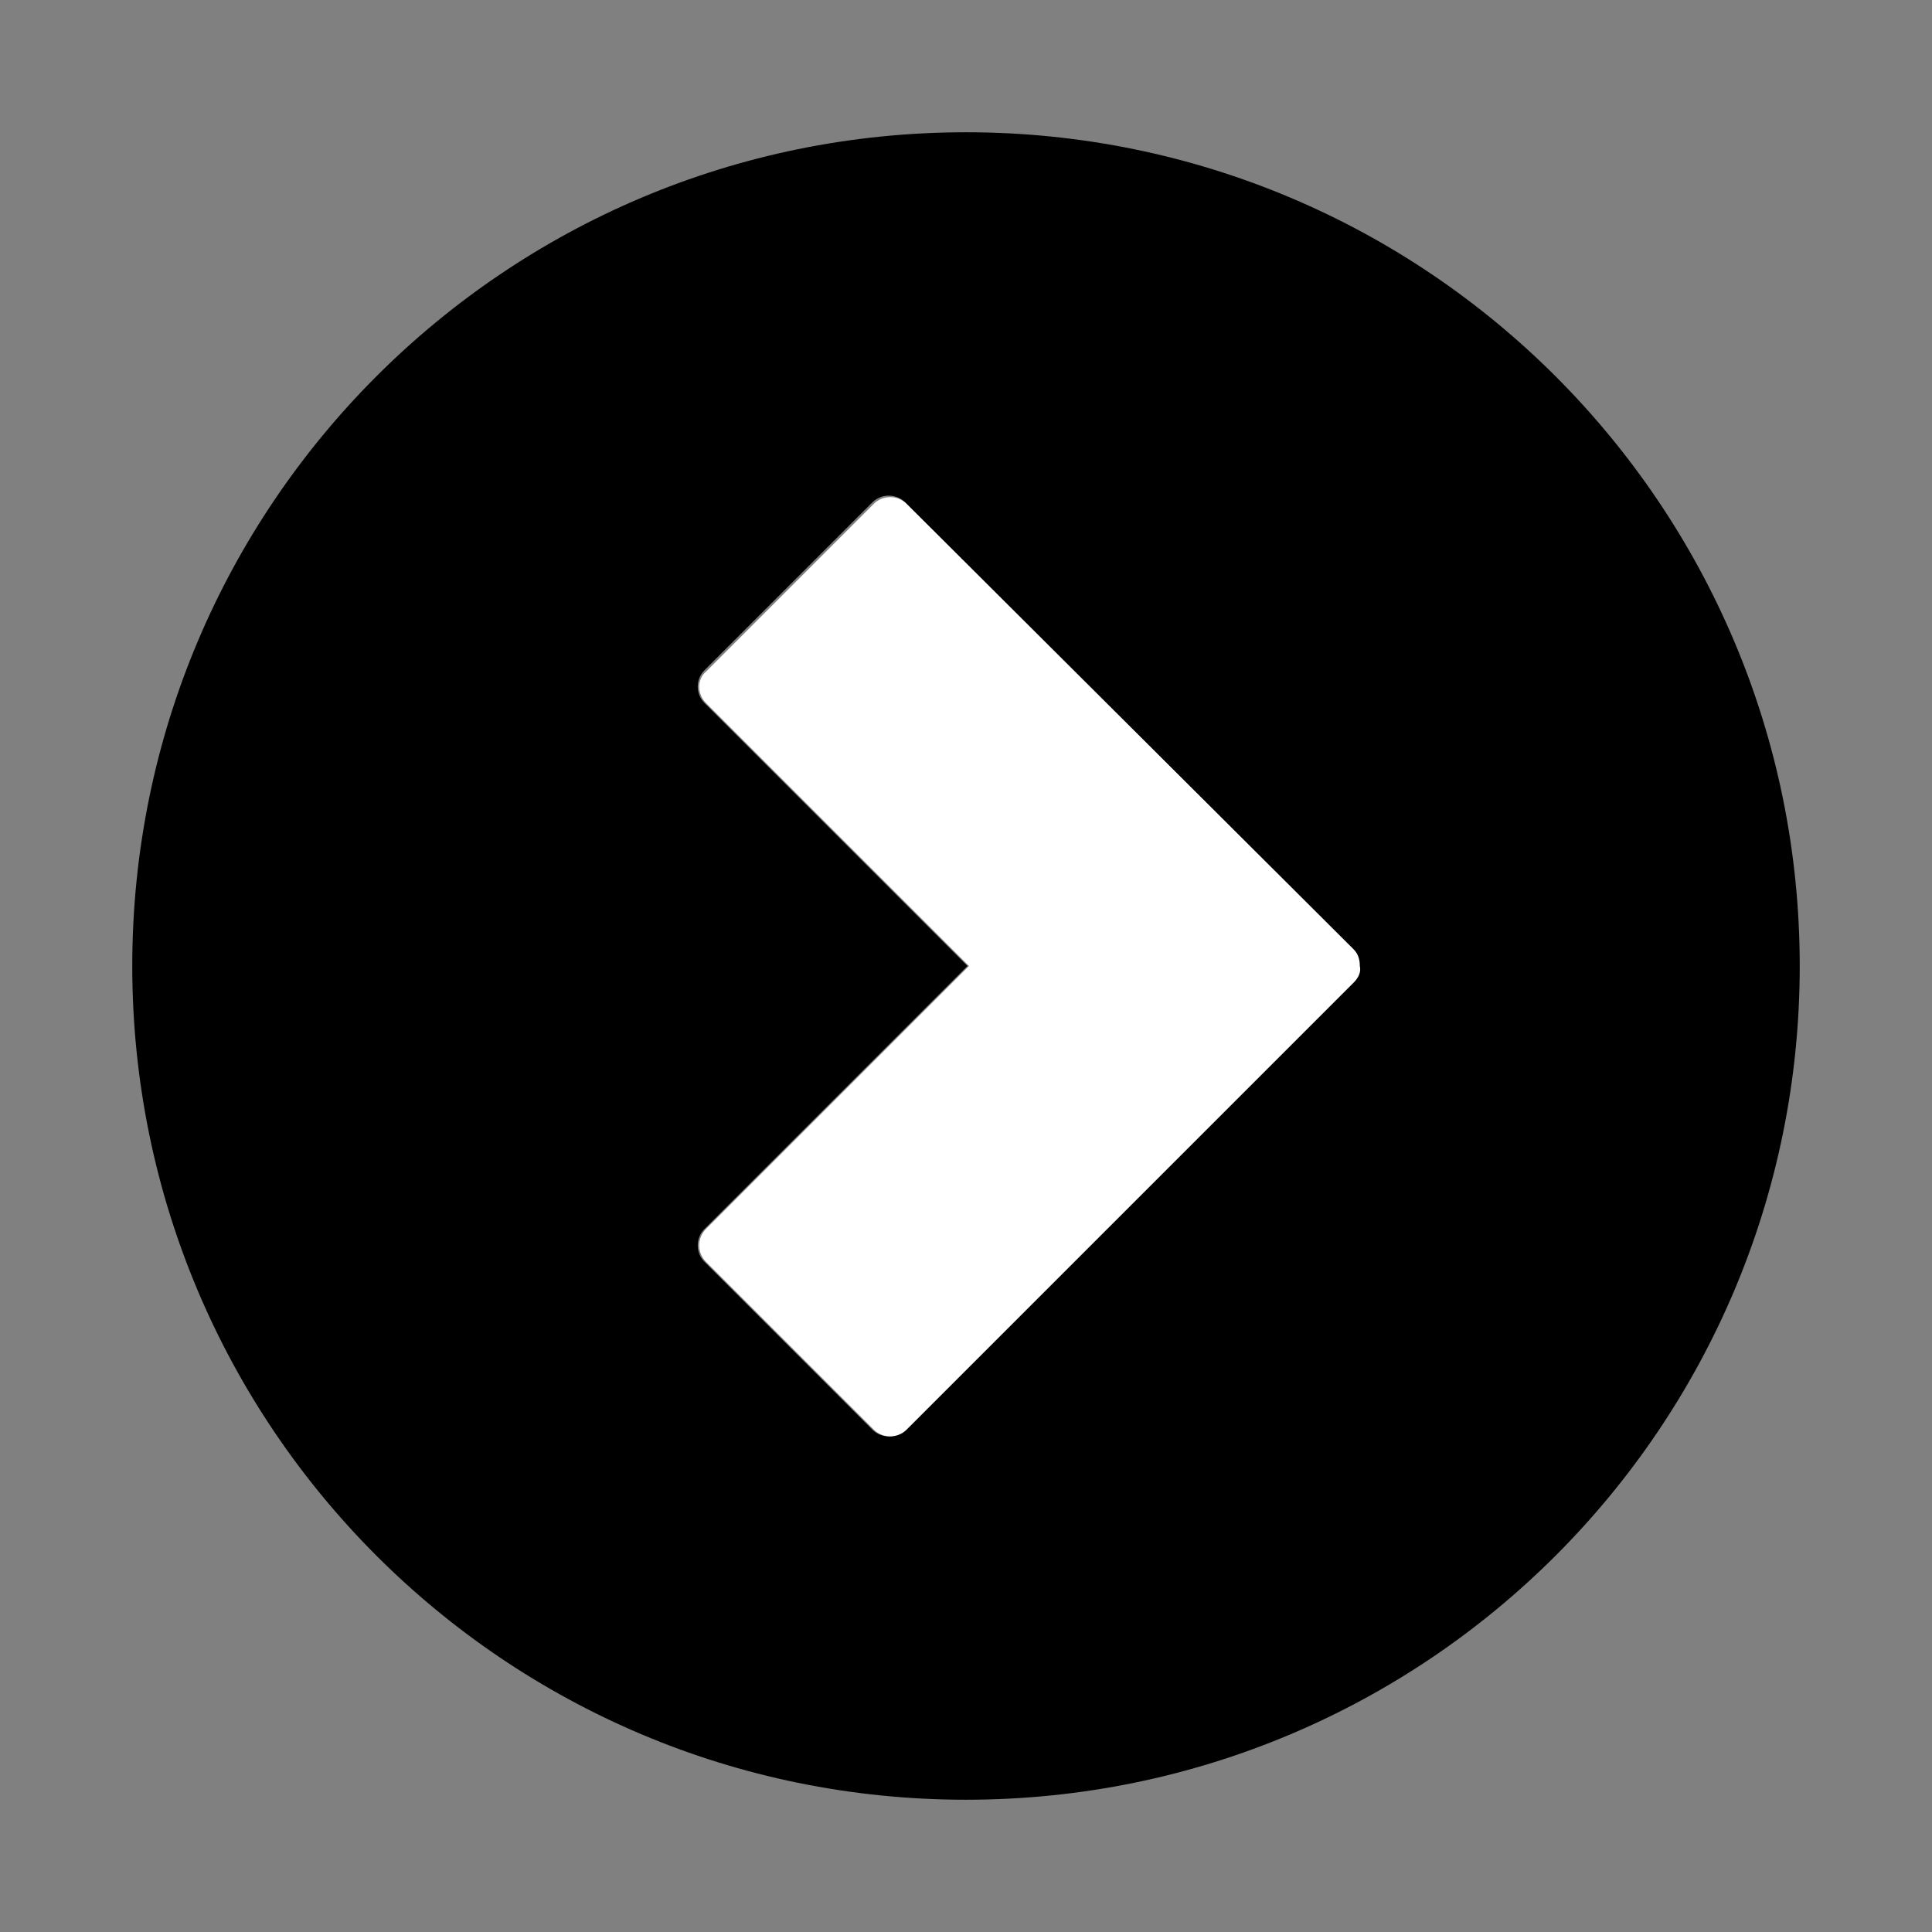 <?xml version="1.0" encoding="utf-8"?>
<!-- Generator: Adobe Illustrator 19.1.0, SVG Export Plug-In . SVG Version: 6.00 Build 0)  -->
<svg version="1.1" baseProfile="tiny" id="Layer_1" xmlns="http://www.w3.org/2000/svg" xmlns:xlink="http://www.w3.org/1999/xlink"
	 x="0px" y="0px" viewBox="-240 332 130 130" xml:space="preserve">
<rect x="-240" y="332" width="130" height="130" fill="#808080" stroke="none"/>
<g id="Layer_1_1_">
	<path fill="#000000" d="M-175,340.9c-31,0-56.1,25.1-56.1,56.1c0,31,25.1,56.1,56.1,56.1s56.1-25.1,56.1-56.1
		C-118.9,366-144,340.9-175,340.9z M-149,398.1l-30.1,30.1c-0.6,0.6-1.6,0.6-2.2,0l-11.3-11.3c-0.6-0.6-0.6-1.6,0-2.2l17.7-17.7
		l-17.7-17.7c-0.6-0.6-0.6-1.6,0-2.2l11.3-11.3c0.6-0.6,1.6-0.6,2.2,0l30.1,30c0.3,0.3,0.4,0.7,0.4,1.1
		C-148.5,397.4-148.6,397.8-149,398.1z"/>
</g>
<g id="Layer_2">
	<path fill="#FFFFFF" d="M-192.5,379.3l17.7,17.7l-17.7,17.7c-0.6,0.6-0.6,1.6,0,2.2l11.3,11.3c0.6,0.6,1.6,0.6,2.2,0l30.1-30.1
		c0.3-0.3,0.5-0.7,0.4-1.1c0-0.4-0.1-0.8-0.4-1.1l-30.1-30c-0.6-0.6-1.6-0.6-2.2,0l-11.3,11.3C-193.1,377.7-193.1,378.7-192.5,379.3
		z"/>
</g>
</svg>
